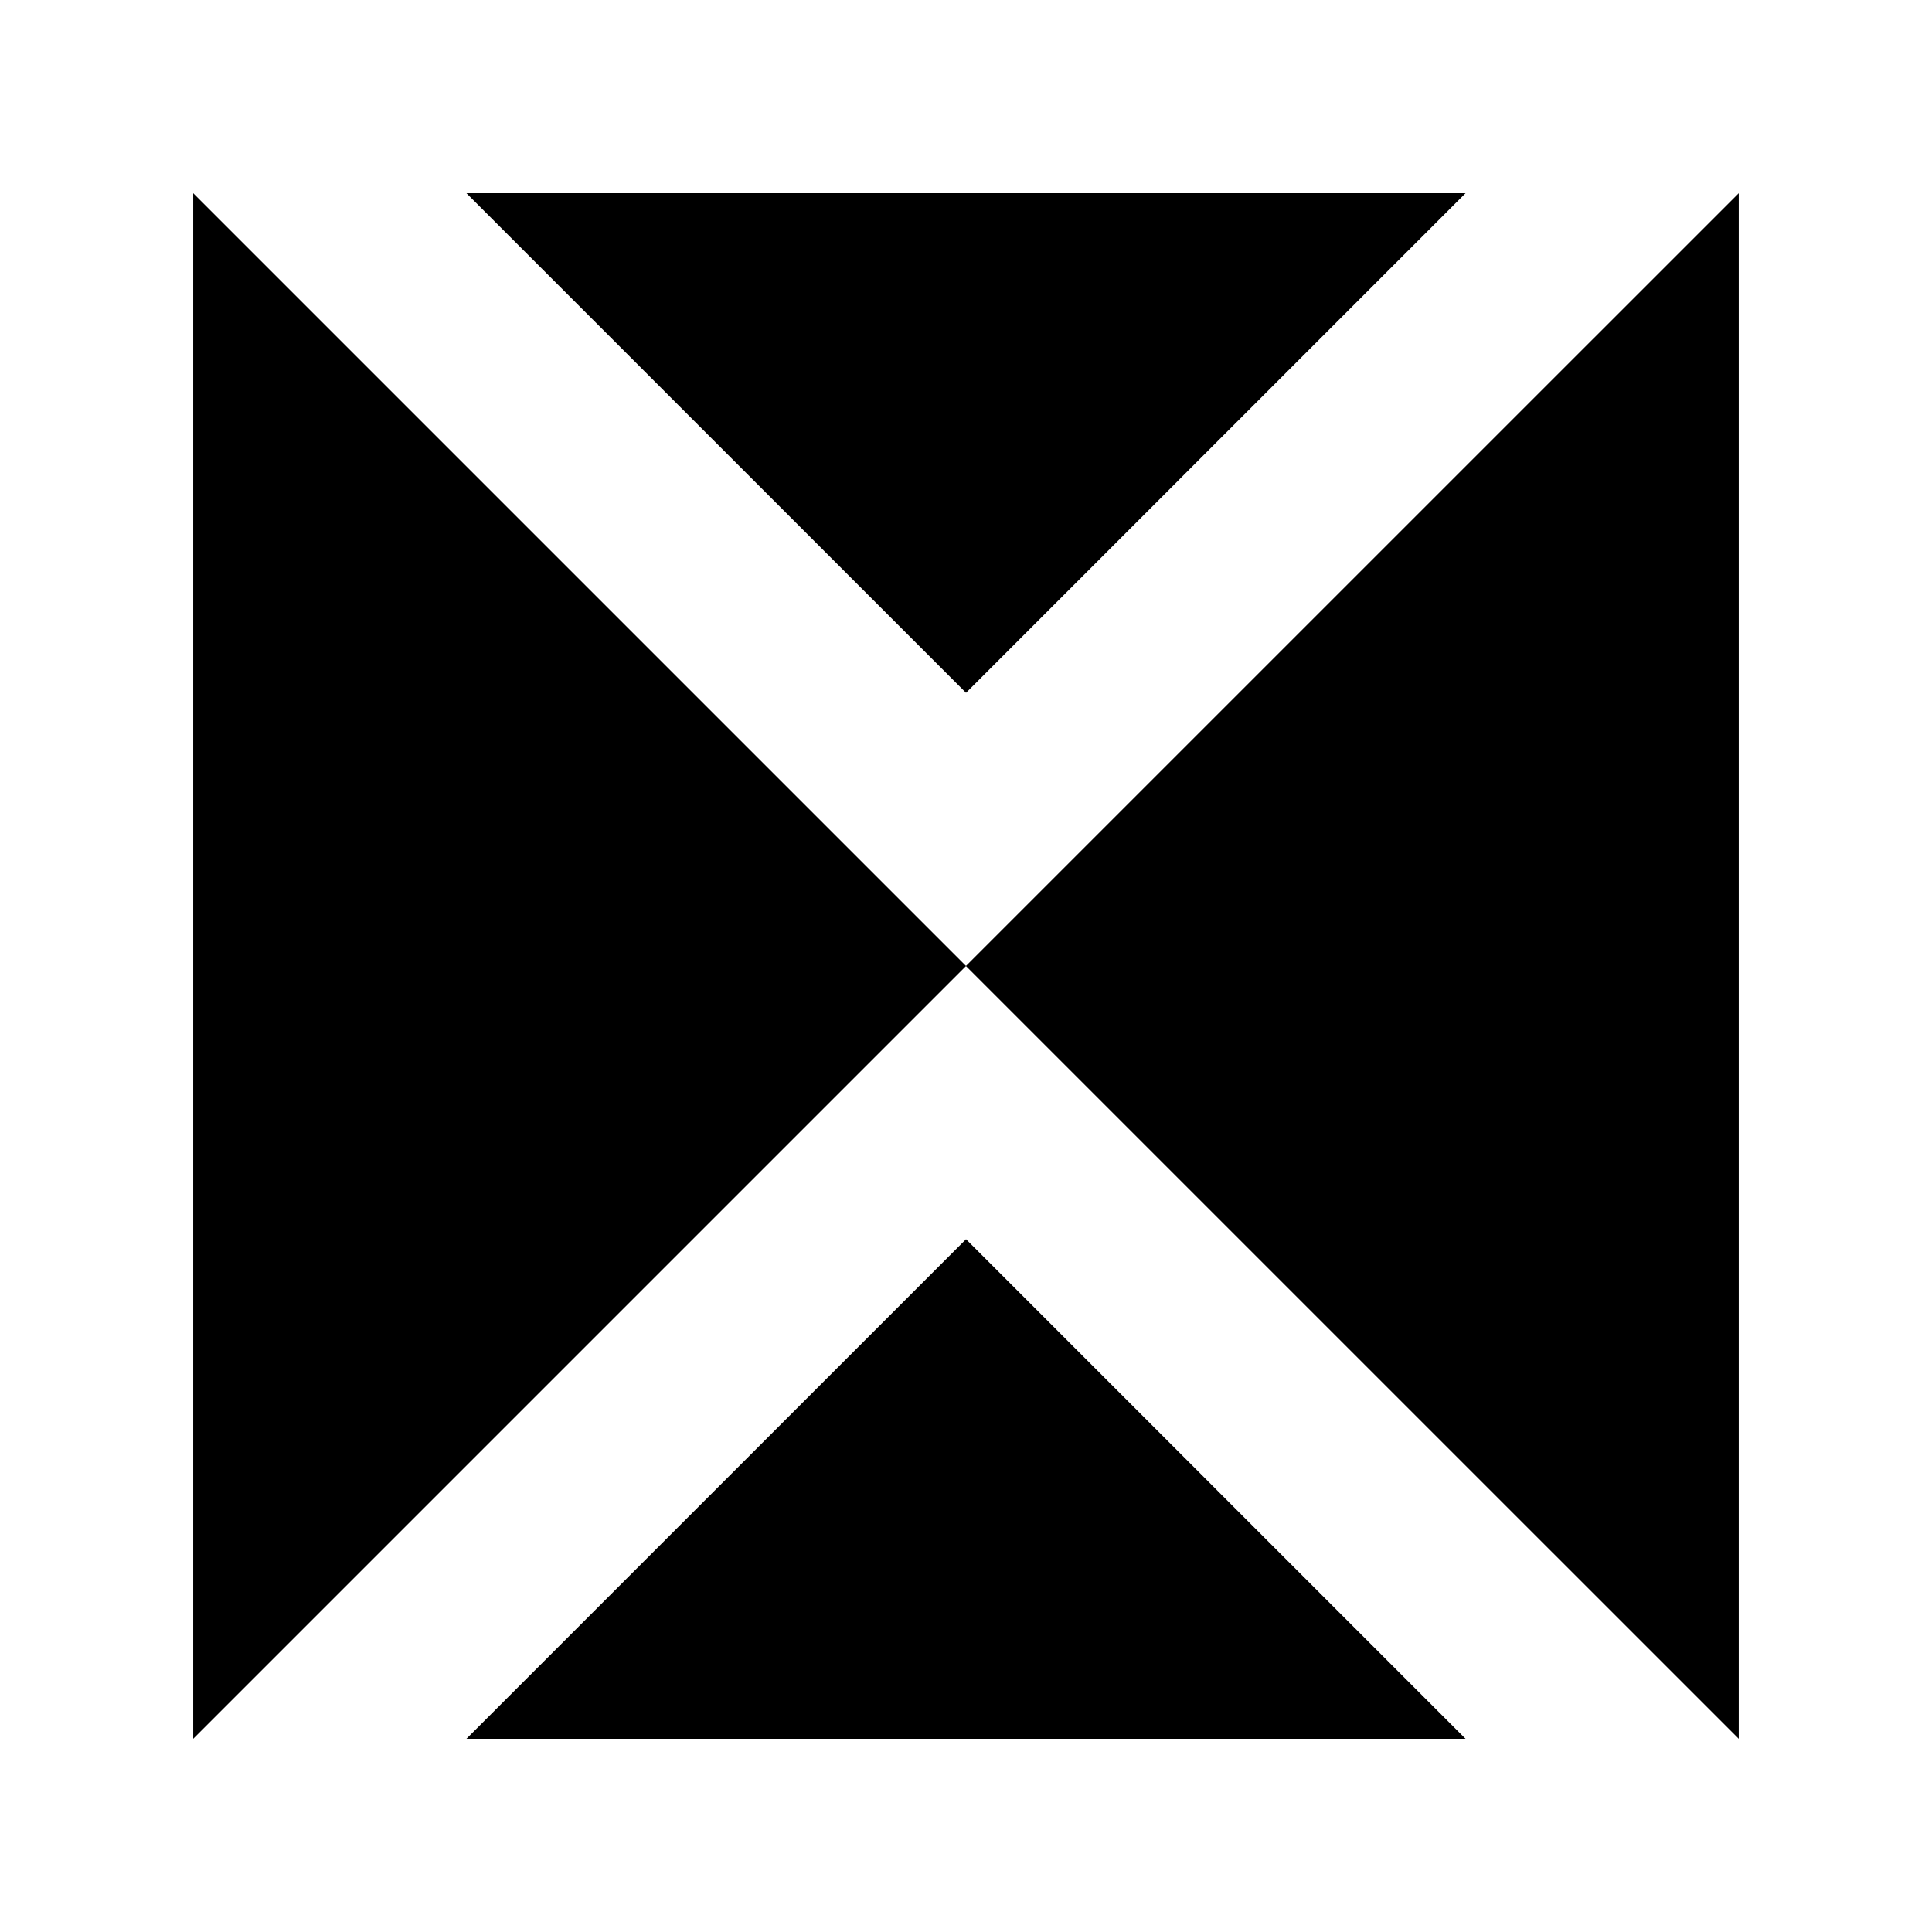 <?xml version="1.0" encoding="utf-8"?>
<!-- Generator: Adobe Illustrator 16.0.0, SVG Export Plug-In . SVG Version: 6.00 Build 0)  -->
<!DOCTYPE svg PUBLIC "-//W3C//DTD SVG 1.0//EN" "http://www.w3.org/TR/2001/REC-SVG-20010904/DTD/svg10.dtd">
<svg version="1.0" id="Layer_1" xmlns="http://www.w3.org/2000/svg" xmlns:xlink="http://www.w3.org/1999/xlink" x="0px" y="0px"
	 width="100px" height="100px" viewBox="0 0 100 100" enable-background="new 0 0 100 100" xml:space="preserve">
<polygon points="10.001,10 10.001,90 50.001,50 "/>
<polygon points="89.998,90 89.998,10 49.995,50 "/>
<polygon points="75.857,10 50.001,35.859 24.142,10 "/>
<polygon points="24.142,90 50.001,64.141 75.857,90 "/>
</svg>

